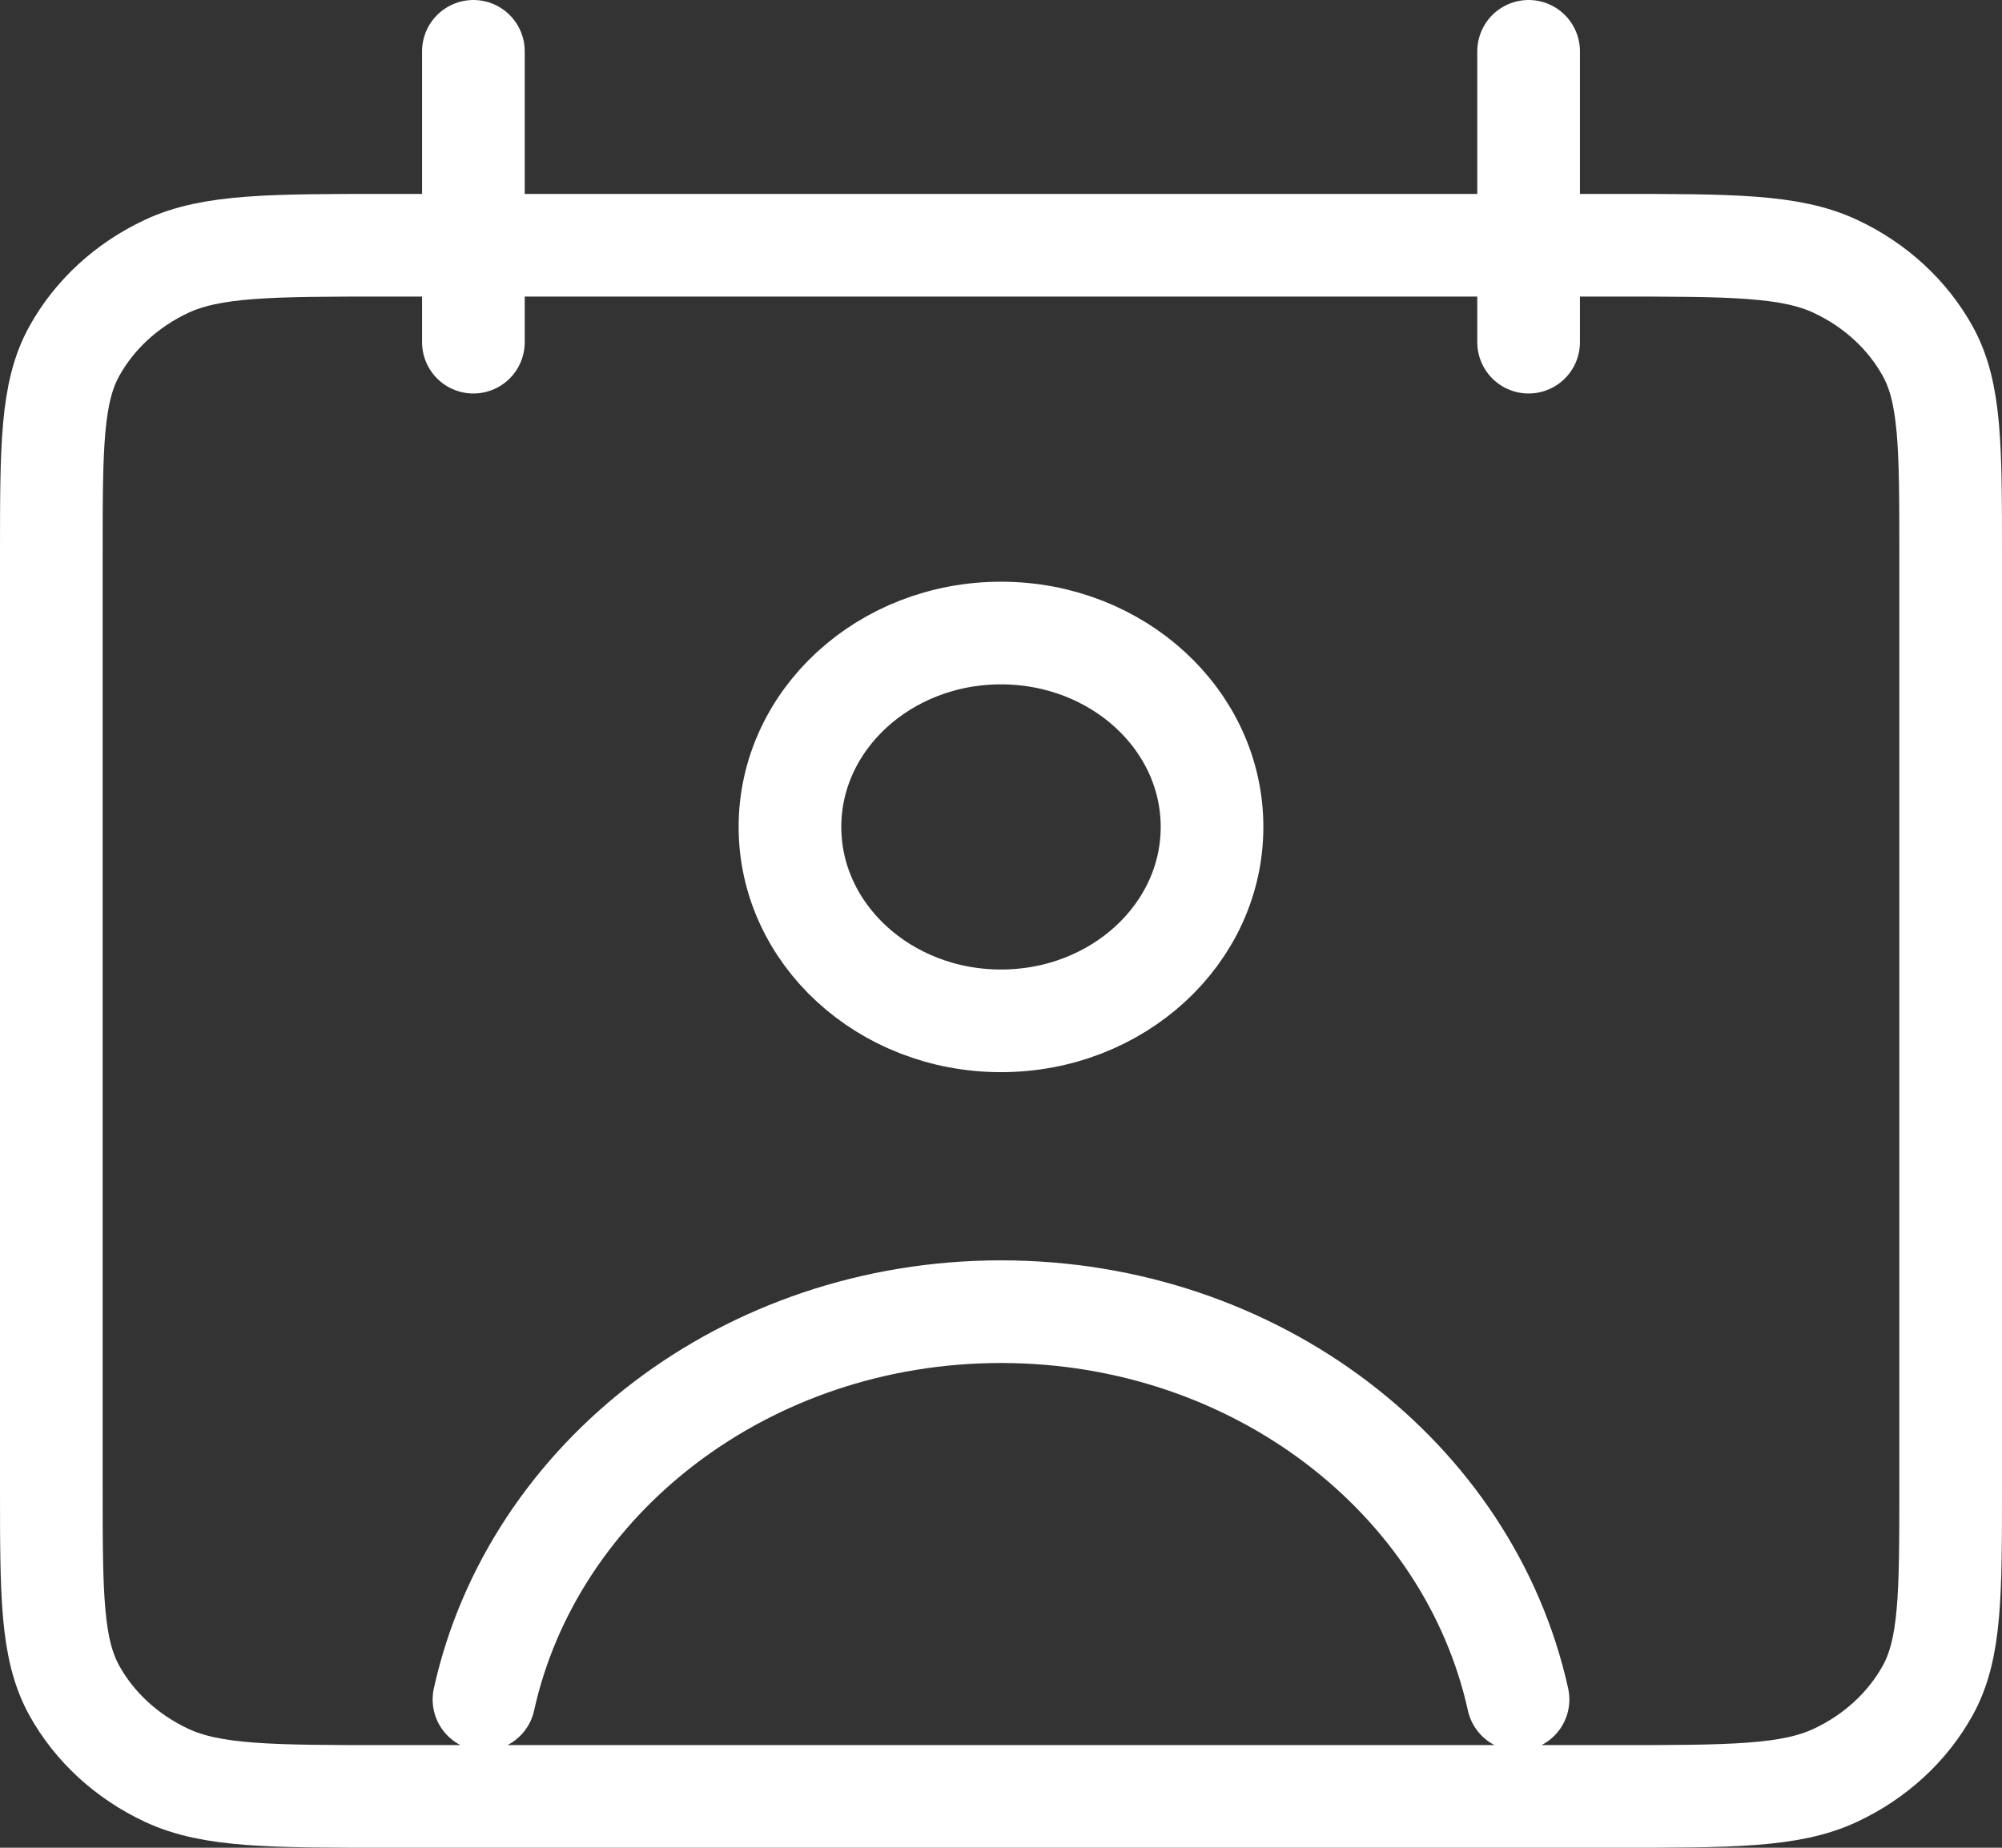 <svg width="78" height="72" viewBox="0 0 78 72" fill="none" xmlns="http://www.w3.org/2000/svg">
<rect x="0" y="0" width="78" height="72" fill="#333333" stroke="none"/>
<path d="M18.444 2V13.333M59.556 2V13.333M18.856 66.222C20.76 57.601 29.055 51.111 39 51.111C48.945 51.111 57.24 57.601 59.144 66.222M15.156 70H62.844C67.449 70 69.752 70 71.511 69.176C73.058 68.452 74.316 67.296 75.104 65.875C76 64.258 76 62.143 76 57.911V21.644C76 17.413 76 15.297 75.104 13.681C74.316 12.259 73.058 11.103 71.511 10.379C69.752 9.556 67.449 9.556 62.844 9.556H15.156C10.551 9.556 8.248 9.556 6.489 10.379C4.942 11.103 3.684 12.259 2.896 13.681C2 15.297 2 17.413 2 21.644V57.911C2 62.143 2 64.258 2.896 65.875C3.684 67.296 4.942 68.452 6.489 69.176C8.248 70 10.551 70 15.156 70ZM47.222 32.222C47.222 36.395 43.541 39.778 39 39.778C34.459 39.778 30.778 36.395 30.778 32.222C30.778 28.049 34.459 24.667 39 24.667C43.541 24.667 47.222 28.049 47.222 32.222Z" stroke="white" stroke-width="4" stroke-linecap="round" stroke-linejoin="round"/>
</svg>

